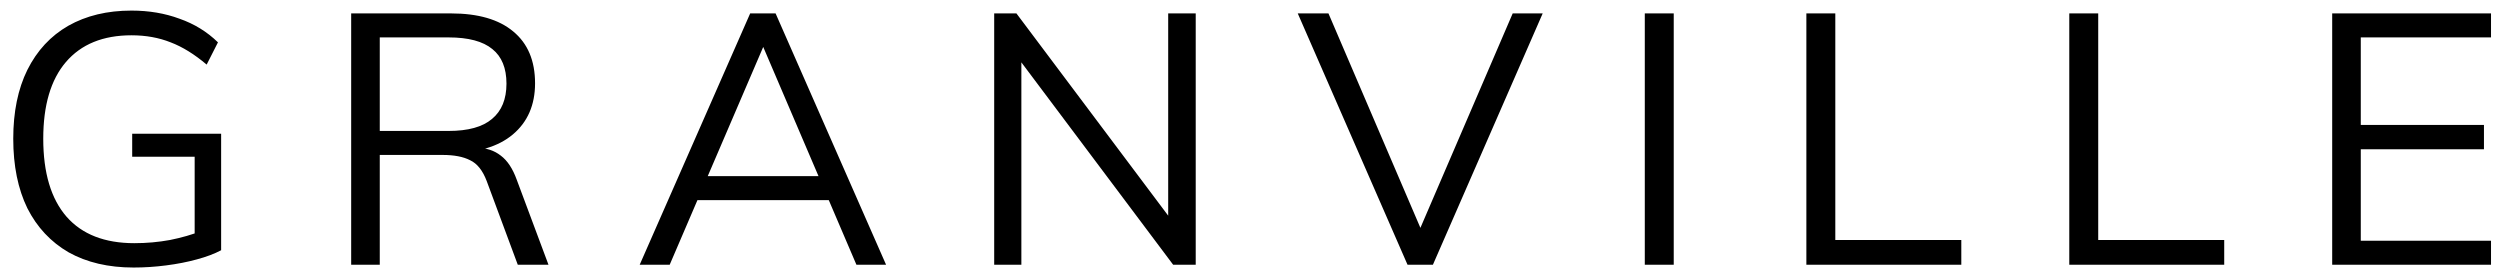 <svg width="170" height="19" viewBox="0 0 170 19" fill="none" xmlns="http://www.w3.org/2000/svg">
<path d="M9.085 18.192C7.373 18.192 5.901 17.848 4.669 17.16C3.453 16.456 2.517 15.456 1.861 14.16C1.221 12.848 0.901 11.272 0.901 9.432C0.901 7.608 1.221 6.048 1.861 4.752C2.517 3.44 3.445 2.44 4.645 1.752C5.861 1.064 7.293 0.72 8.941 0.72C10.125 0.72 11.213 0.904 12.205 1.272C13.213 1.624 14.085 2.16 14.821 2.88L14.053 4.392C13.221 3.688 12.405 3.184 11.605 2.88C10.805 2.56 9.917 2.4 8.941 2.4C7.005 2.4 5.517 3.008 4.477 4.224C3.453 5.424 2.941 7.16 2.941 9.432C2.941 11.752 3.469 13.52 4.525 14.736C5.581 15.936 7.117 16.536 9.133 16.536C9.965 16.536 10.773 16.464 11.557 16.32C12.357 16.16 13.077 15.952 13.717 15.696L13.237 16.704V10.656H8.989V9.096H15.037V17.016C14.589 17.256 14.037 17.464 13.381 17.64C12.741 17.816 12.045 17.952 11.293 18.048C10.557 18.144 9.821 18.192 9.085 18.192ZM23.88 18V0.912H30.672C32.512 0.912 33.92 1.32 34.896 2.136C35.888 2.952 36.384 4.128 36.384 5.664C36.384 7.136 35.88 8.296 34.872 9.144C33.88 9.976 32.48 10.392 30.672 10.392L32.448 10.056C33.072 10.056 33.608 10.232 34.056 10.584C34.504 10.92 34.864 11.464 35.136 12.216L37.296 18H35.208L33.096 12.312C32.824 11.592 32.448 11.12 31.968 10.896C31.504 10.656 30.88 10.536 30.096 10.536H25.824V18H23.88ZM25.824 8.904H30.504C31.832 8.904 32.816 8.632 33.456 8.088C34.112 7.544 34.44 6.744 34.44 5.688C34.44 4.632 34.12 3.848 33.48 3.336C32.84 2.808 31.848 2.544 30.504 2.544H25.824V8.904ZM45.54 18H43.5L51.012 0.912H52.74L60.252 18H58.236L51.54 2.352H52.26L45.54 18ZM46.692 13.608L47.388 11.976H56.364L57.06 13.608H46.692ZM67.605 18V0.912H69.117L80.013 15.432L79.437 15.576V0.912H81.309V18H79.773L68.901 3.504L69.453 3.336V18H67.605ZM95.711 18L88.247 0.912H90.335L96.983 16.416H96.191L102.863 0.912H104.903L97.439 18H95.711ZM111.846 18V0.912H113.814V18H111.846ZM122.833 18V0.912H124.801V16.32H133.369V18H122.833ZM140.711 18V0.912H142.679V16.32H151.247V18H140.711ZM158.589 18V0.912H169.389V2.544H160.533V8.496H168.909V10.152H160.533V16.368H169.389V18H158.589Z" fill="black"/>
</svg>
